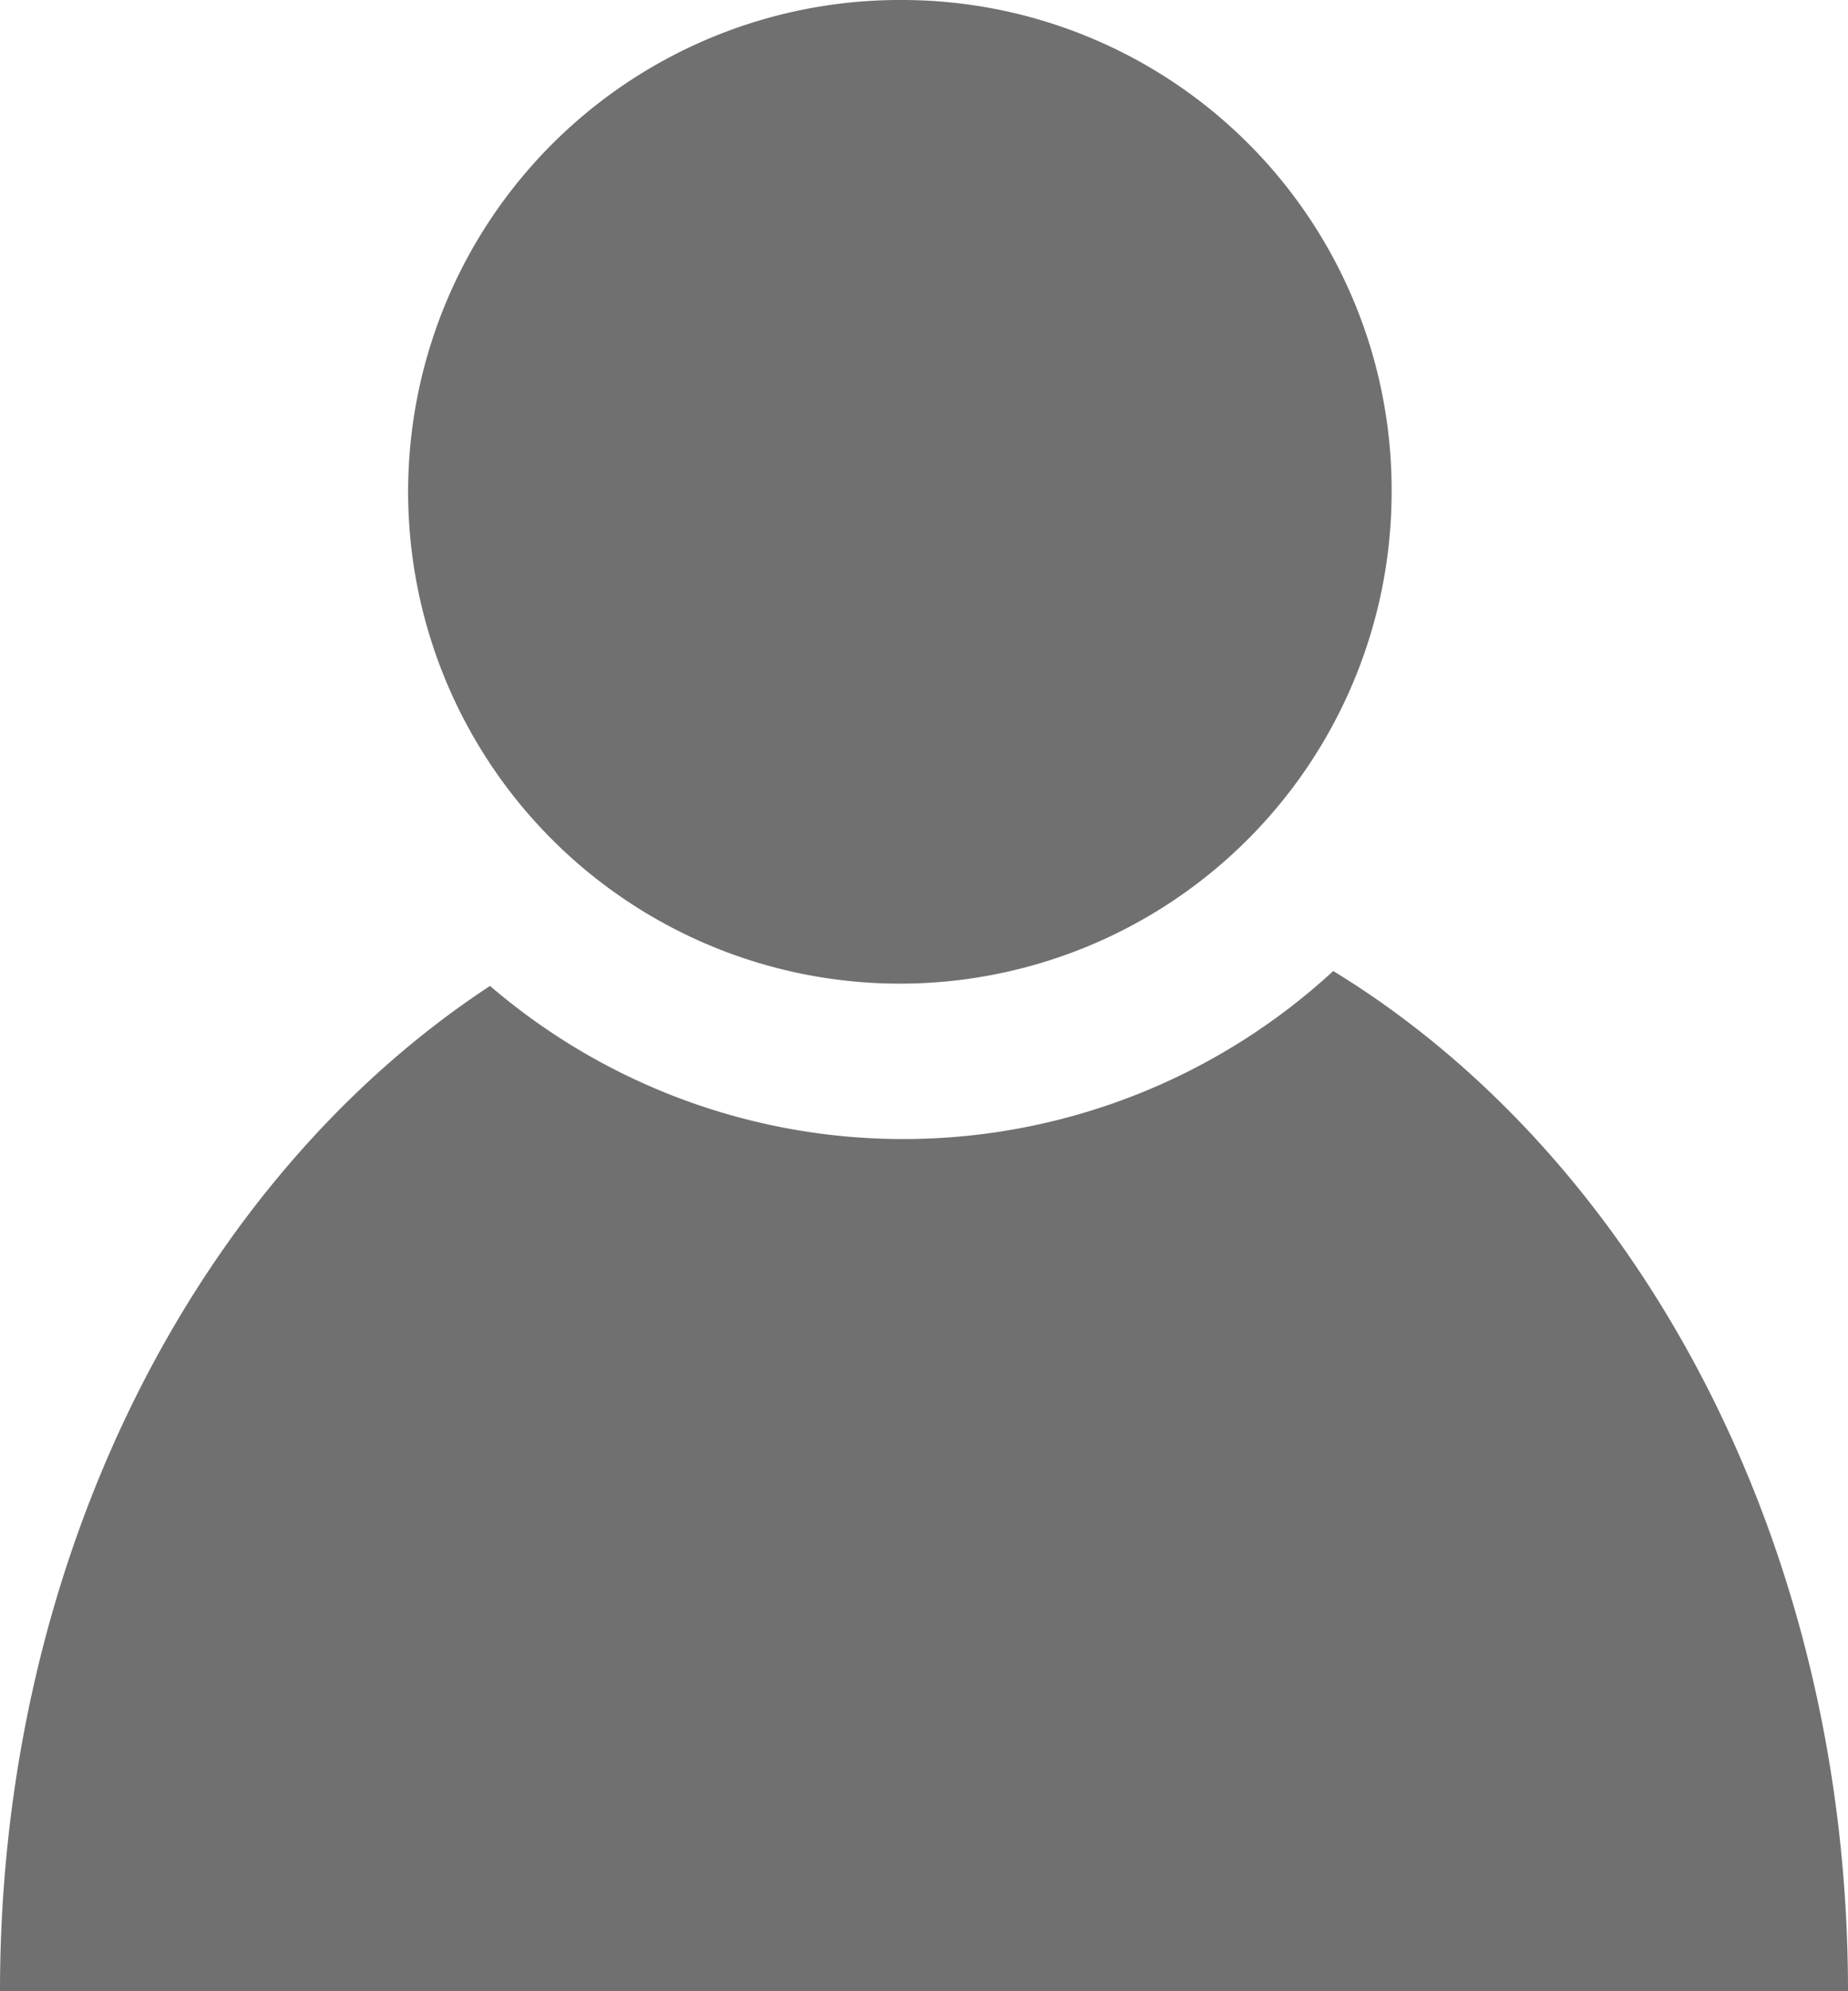 <svg xmlns="http://www.w3.org/2000/svg" xmlns:xlink="http://www.w3.org/1999/xlink" width="19.493" height="21" viewBox="0 0 19.493 21"><defs><clipPath id="a"><rect width="19.493" height="21" transform="translate(0 0)" fill="#707070"/></clipPath></defs><g clip-path="url(#a)"><path d="M9.353,0A5.187,5.187,0,1,0,14.5,5.187,5.166,5.166,0,0,0,9.353,0" transform="translate(0.179 0)" fill="#707070"/><path d="M14.062,9.744A6.69,6.69,0,0,1,5.169,9.9C2.094,11.92,0,15.908,0,20.5H19.493c0-4.722-2.216-8.795-5.431-10.758" transform="translate(0 0.498)" fill="#707070"/></g></svg>